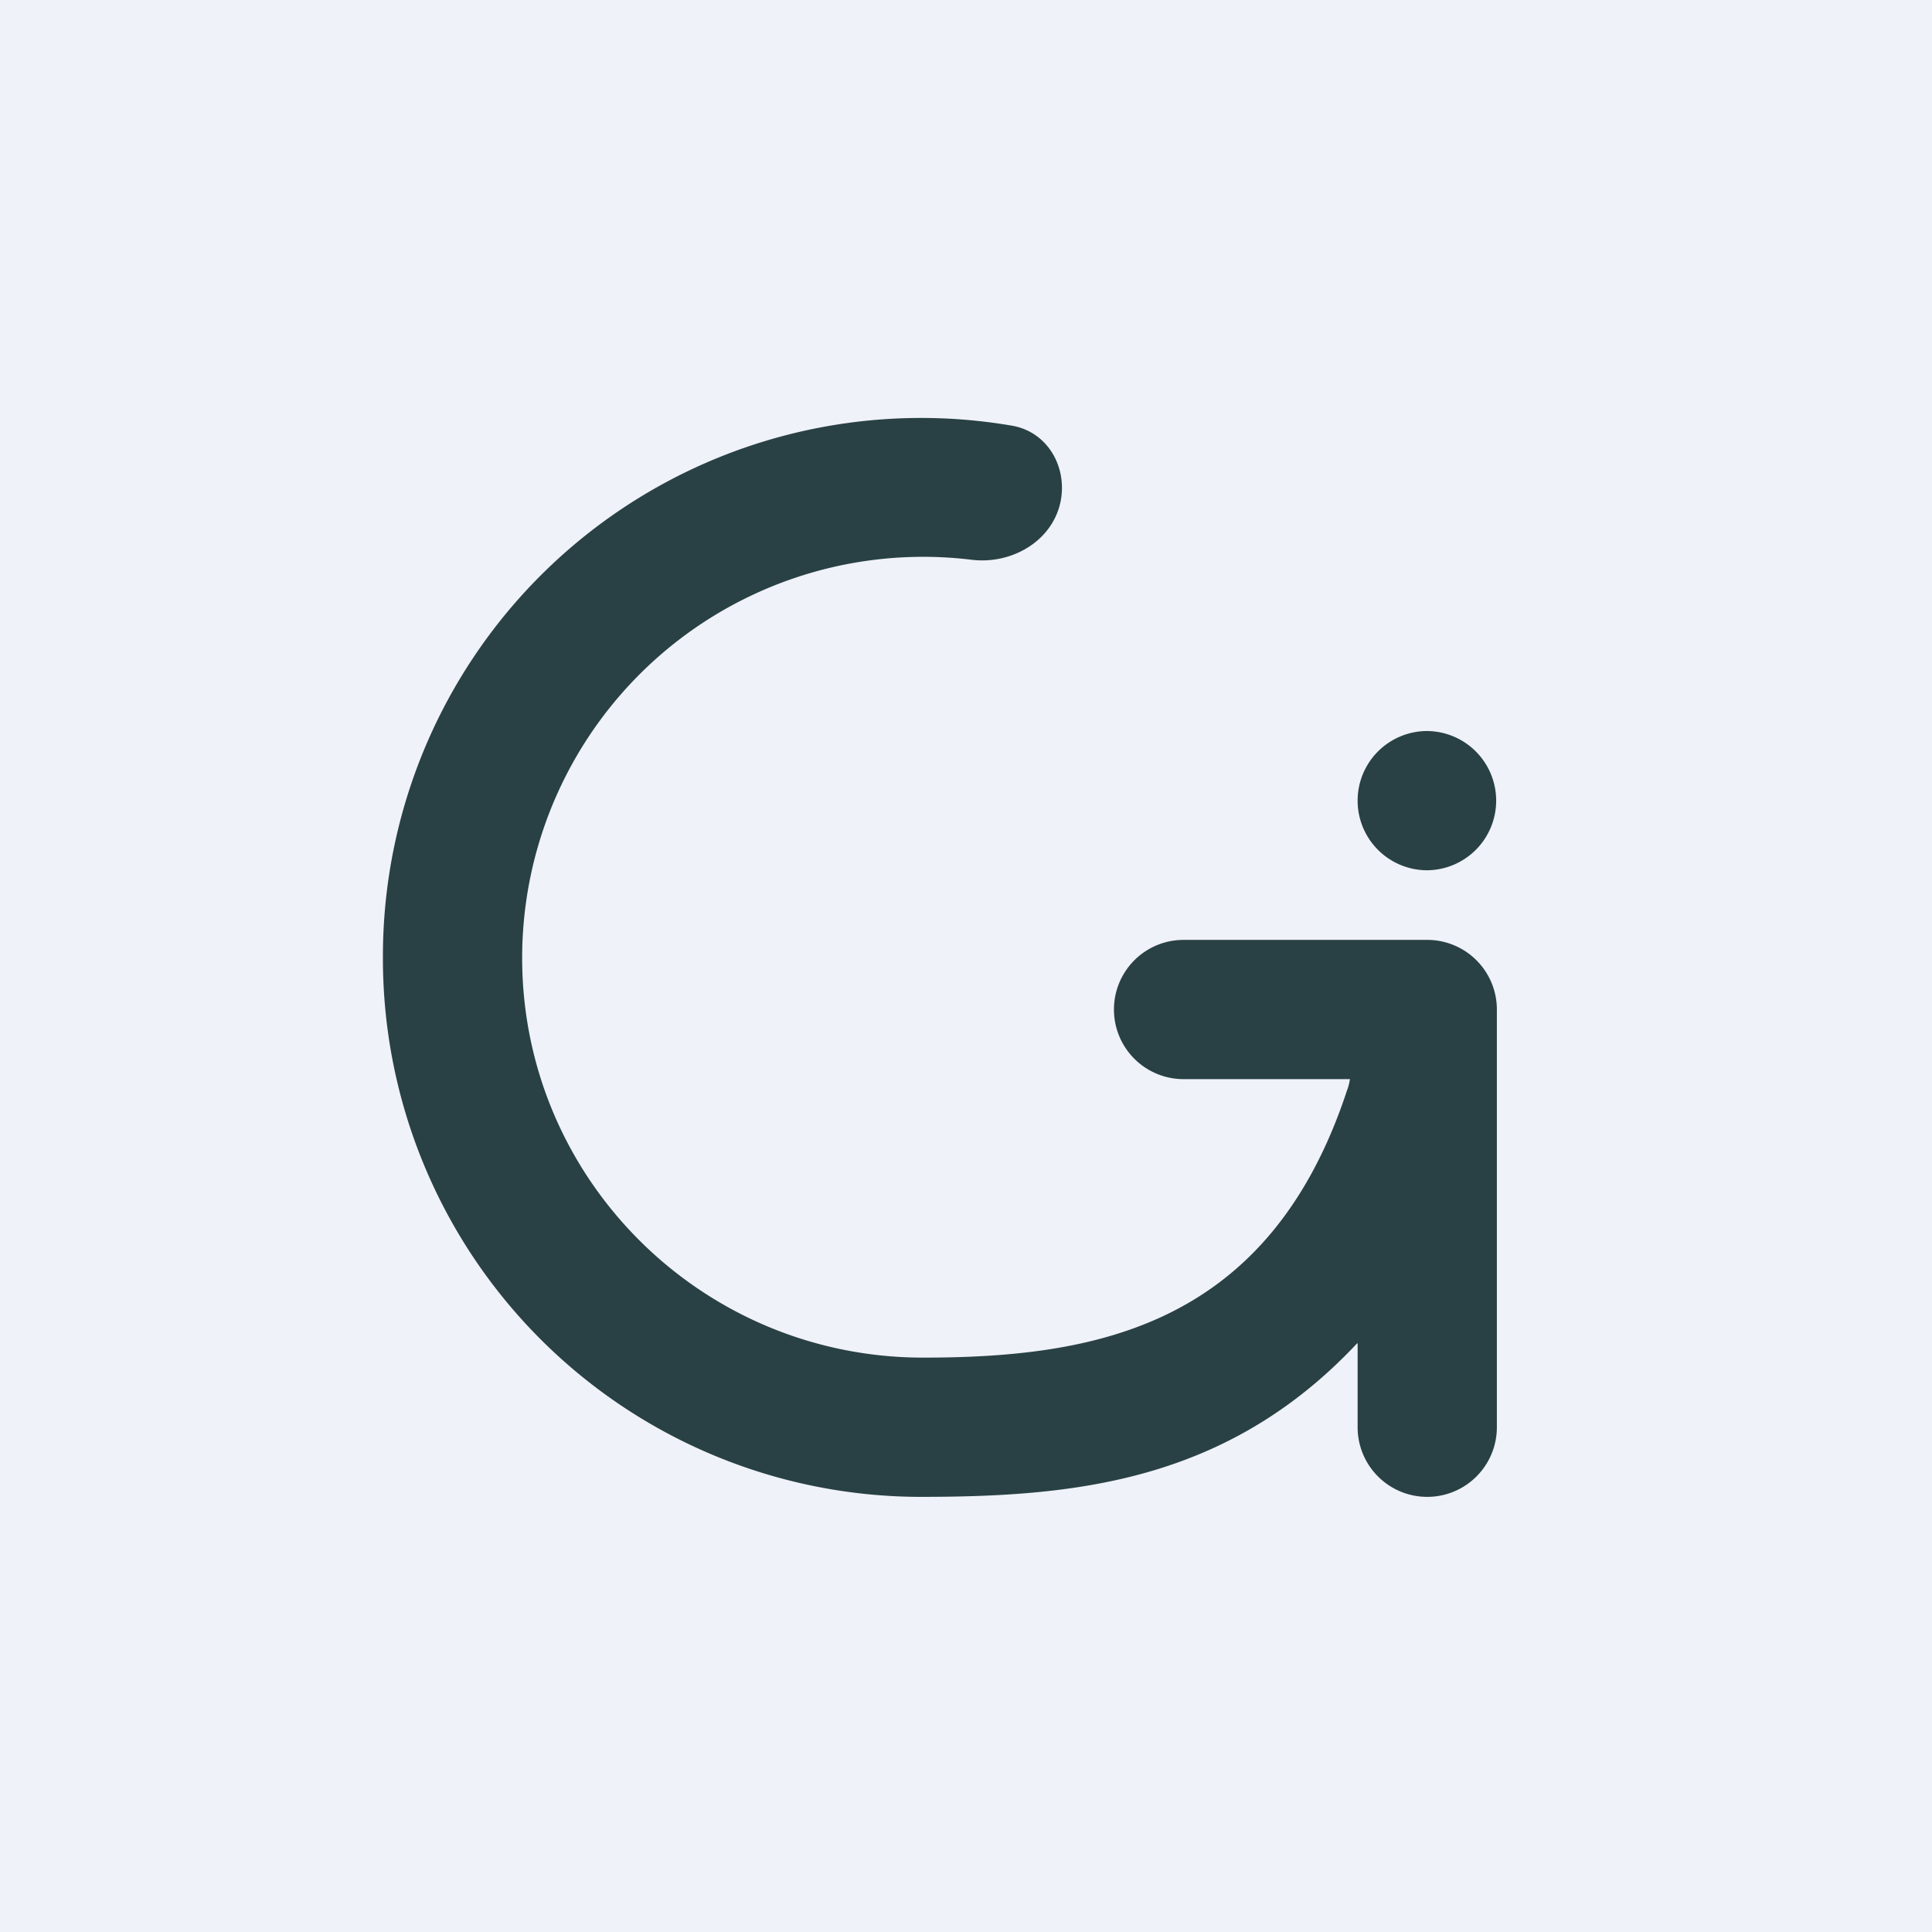 <?xml version="1.0" encoding="UTF-8"?>
<!-- generated by Finnhub -->
<svg viewBox="0 0 55.5 55.5" xmlns="http://www.w3.org/2000/svg">
<path d="M 0,0 H 55.5 V 55.5 H 0 Z" fill="rgb(239, 242, 248)"/>
<path d="M 38.99,38.585 C 35.23,42.6 30.81,43 26.41,43 A 15.46,15.46 0 0,1 11,27.5 A 15.46,15.46 0 0,1 29.08,12.23 C 30.1,12.41 30.68,13.43 30.46,14.44 C 30.21,15.56 29.05,16.22 27.91,16.08 A 11.52,11.52 0 0,0 15,27.5 C 14.99,33.85 20.15,39 26.52,39 C 31.53,39 36.48,38.07 38.7,31.31 C 38.74,31.21 38.76,31.11 38.78,31 H 34 A 2,2 0 1,1 34,27 H 41 A 2,2 0 0,1 43,29 V 41 A 2,2 0 1,1 39,41 V 38.6 Z M 40.99,25 A 2,2 0 0,0 42.98,23 A 2,2 0 0,0 40.98,21 A 2,2 0 0,0 39,23 A 2,2 0 0,0 40.99,25 Z" fill="rgb(41, 65, 68)"/>
</svg>
